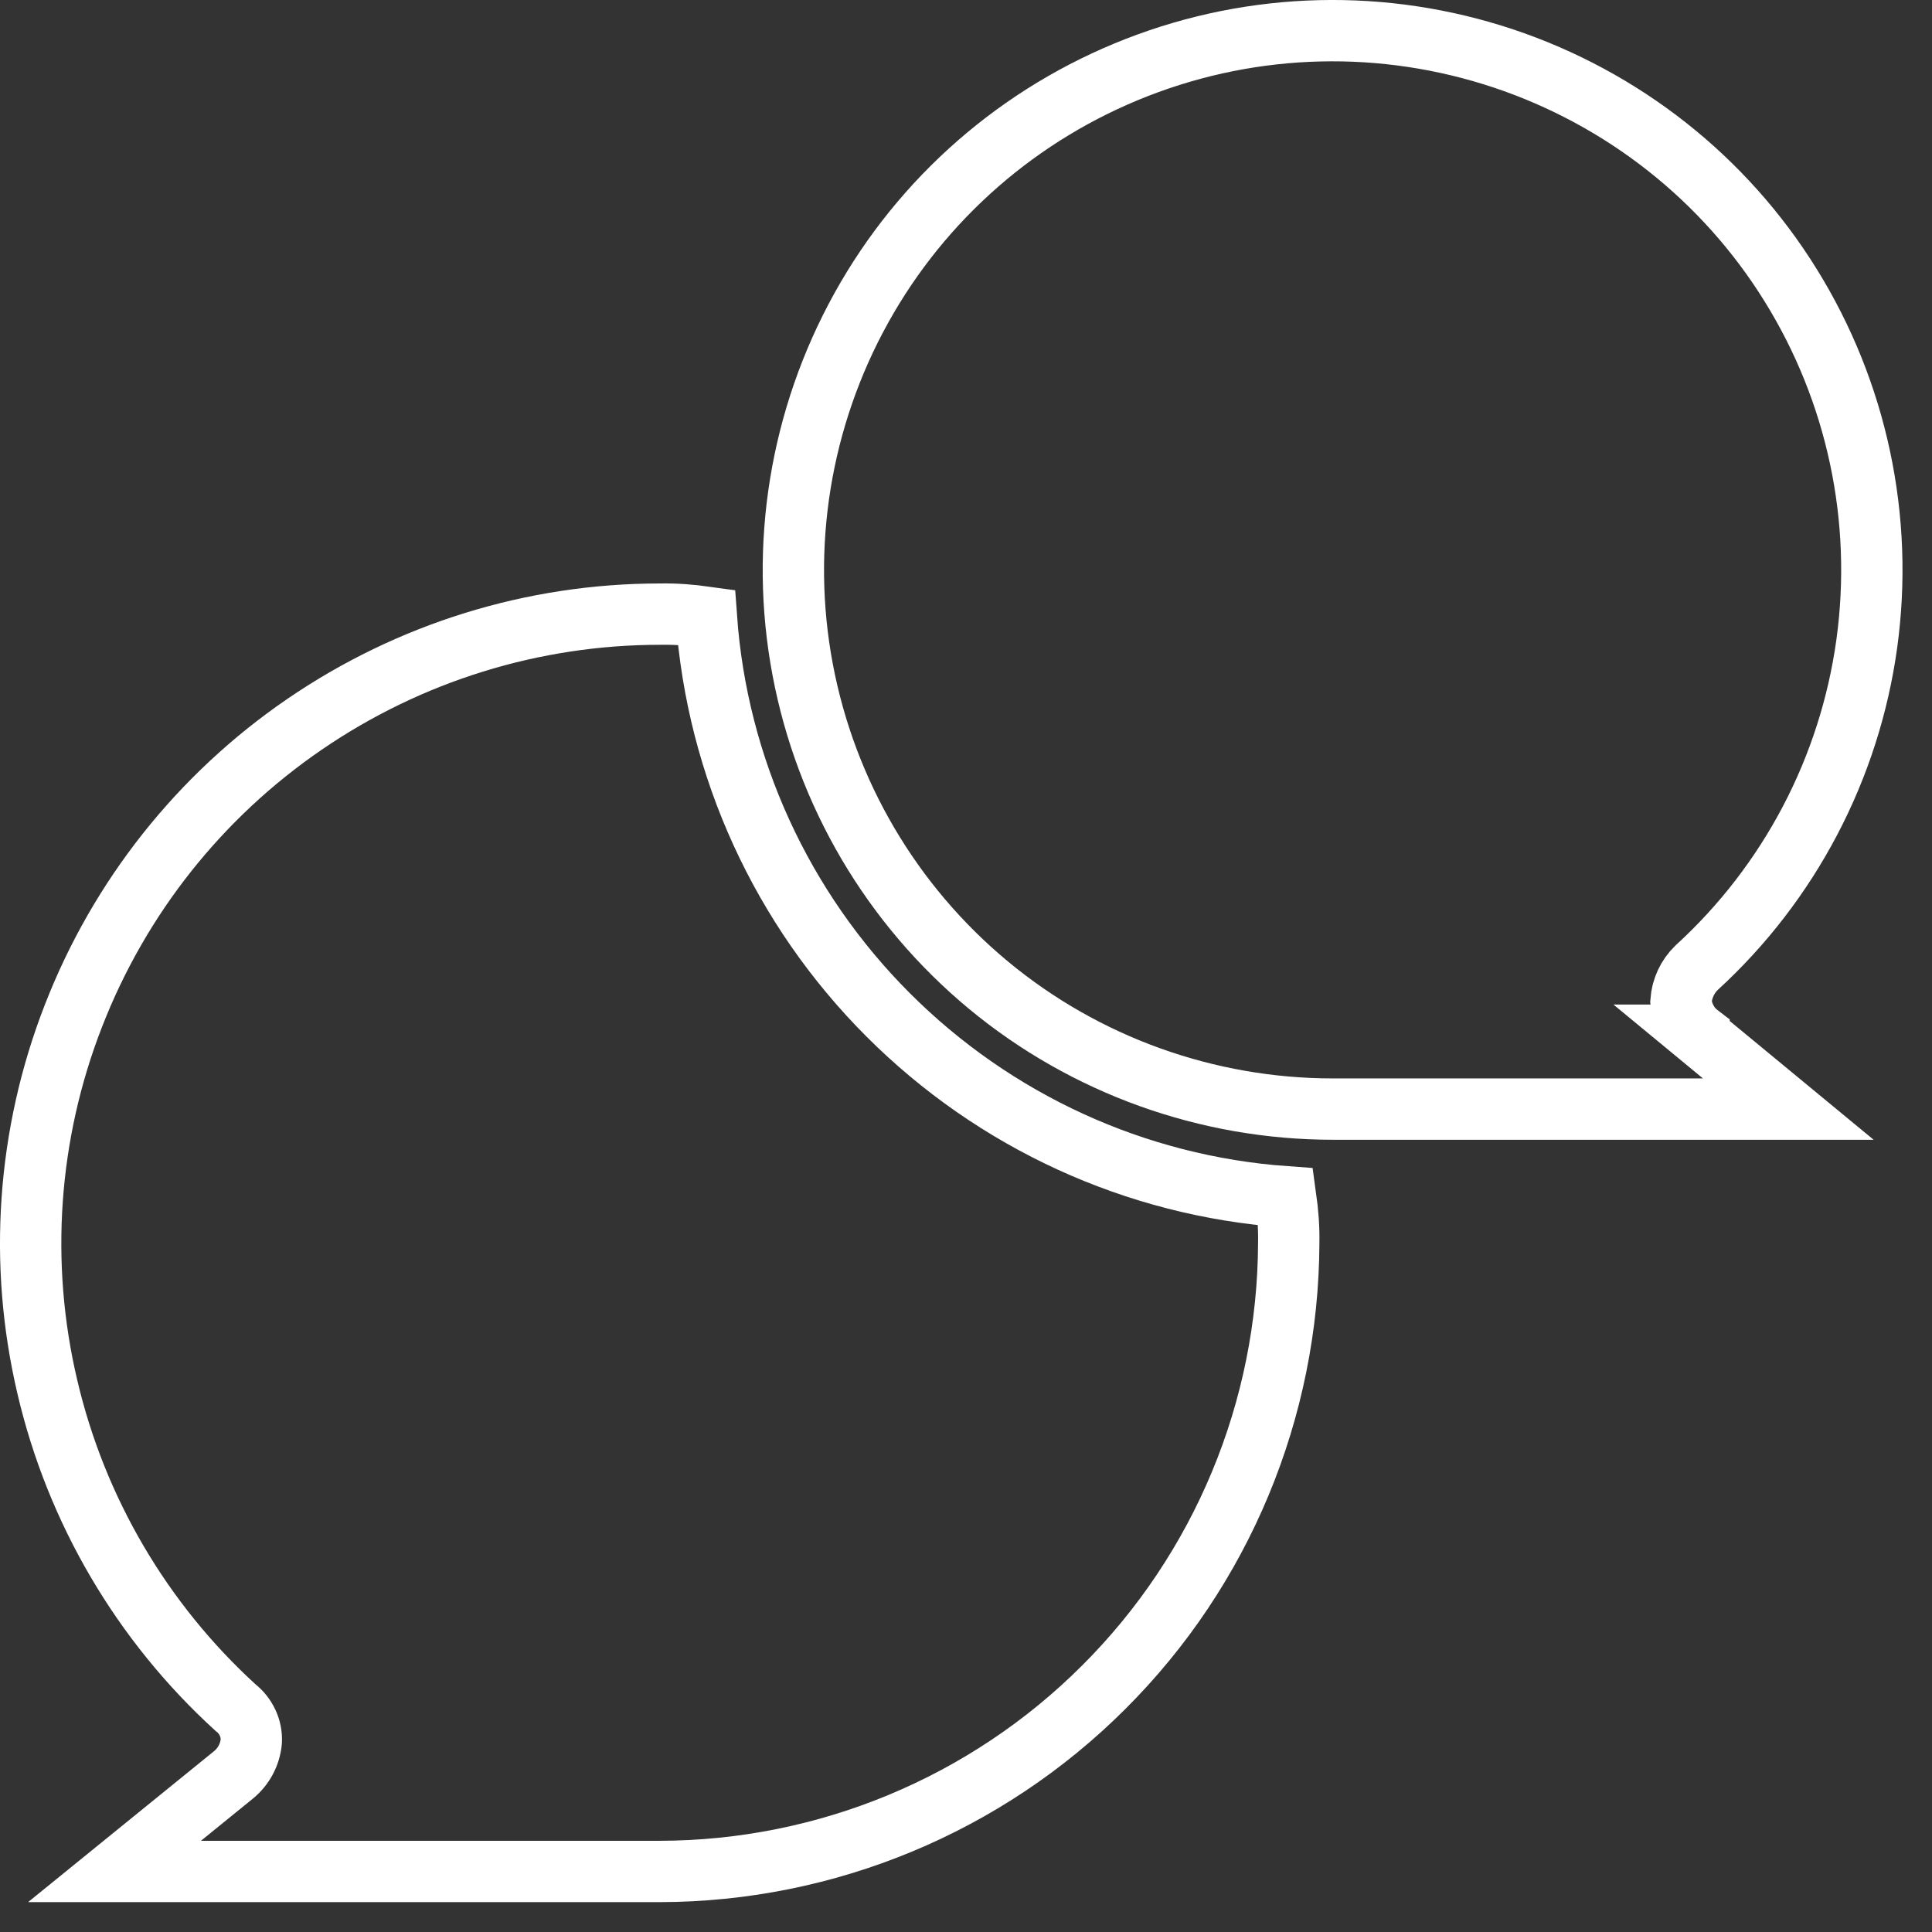 <svg width="63" height="63" viewBox="0 0 63 63" fill="none" xmlns="http://www.w3.org/2000/svg">
<rect x="0" y="0" width="63" height="63" fill="#333333" stroke="none"/>
<path d="M55.394 33.756L58.314 36.166H43.464C39.364 36.166 35.384 34.736 32.234 32.126C29.074 29.506 26.934 25.866 26.174 21.836C25.414 17.806 26.094 13.636 28.084 10.046C30.074 6.456 33.254 3.686 37.084 2.196C40.914 0.706 45.124 0.606 49.024 1.906C52.914 3.206 56.234 5.816 58.394 9.306C60.554 12.786 61.434 16.916 60.874 20.986C60.314 25.046 58.354 28.786 55.324 31.556C55.024 31.846 54.844 32.236 54.814 32.656C54.834 32.866 54.894 33.076 54.994 33.256C55.094 33.446 55.234 33.606 55.404 33.736V33.756H55.394ZM41.924 39.026C41.994 39.526 42.034 40.026 42.024 40.536C42.004 45.966 39.844 51.176 35.994 55.016C32.154 58.856 26.944 61.016 21.514 61.026H3.734L7.614 57.876C7.944 57.606 8.154 57.216 8.194 56.786C8.204 56.576 8.164 56.366 8.074 56.176C7.984 55.986 7.854 55.816 7.684 55.686C4.624 52.896 2.484 49.246 1.544 45.226C0.594 41.196 0.894 36.976 2.394 33.126C3.894 29.266 6.514 25.956 9.934 23.616C13.354 21.276 17.384 20.026 21.524 20.026C22.034 20.016 22.534 20.056 23.034 20.126C23.384 25.026 25.494 29.626 28.964 33.096C32.434 36.566 37.024 38.676 41.924 39.026Z" stroke="white" stroke-width="2" stroke-miterlimit="10"/>
</svg>
